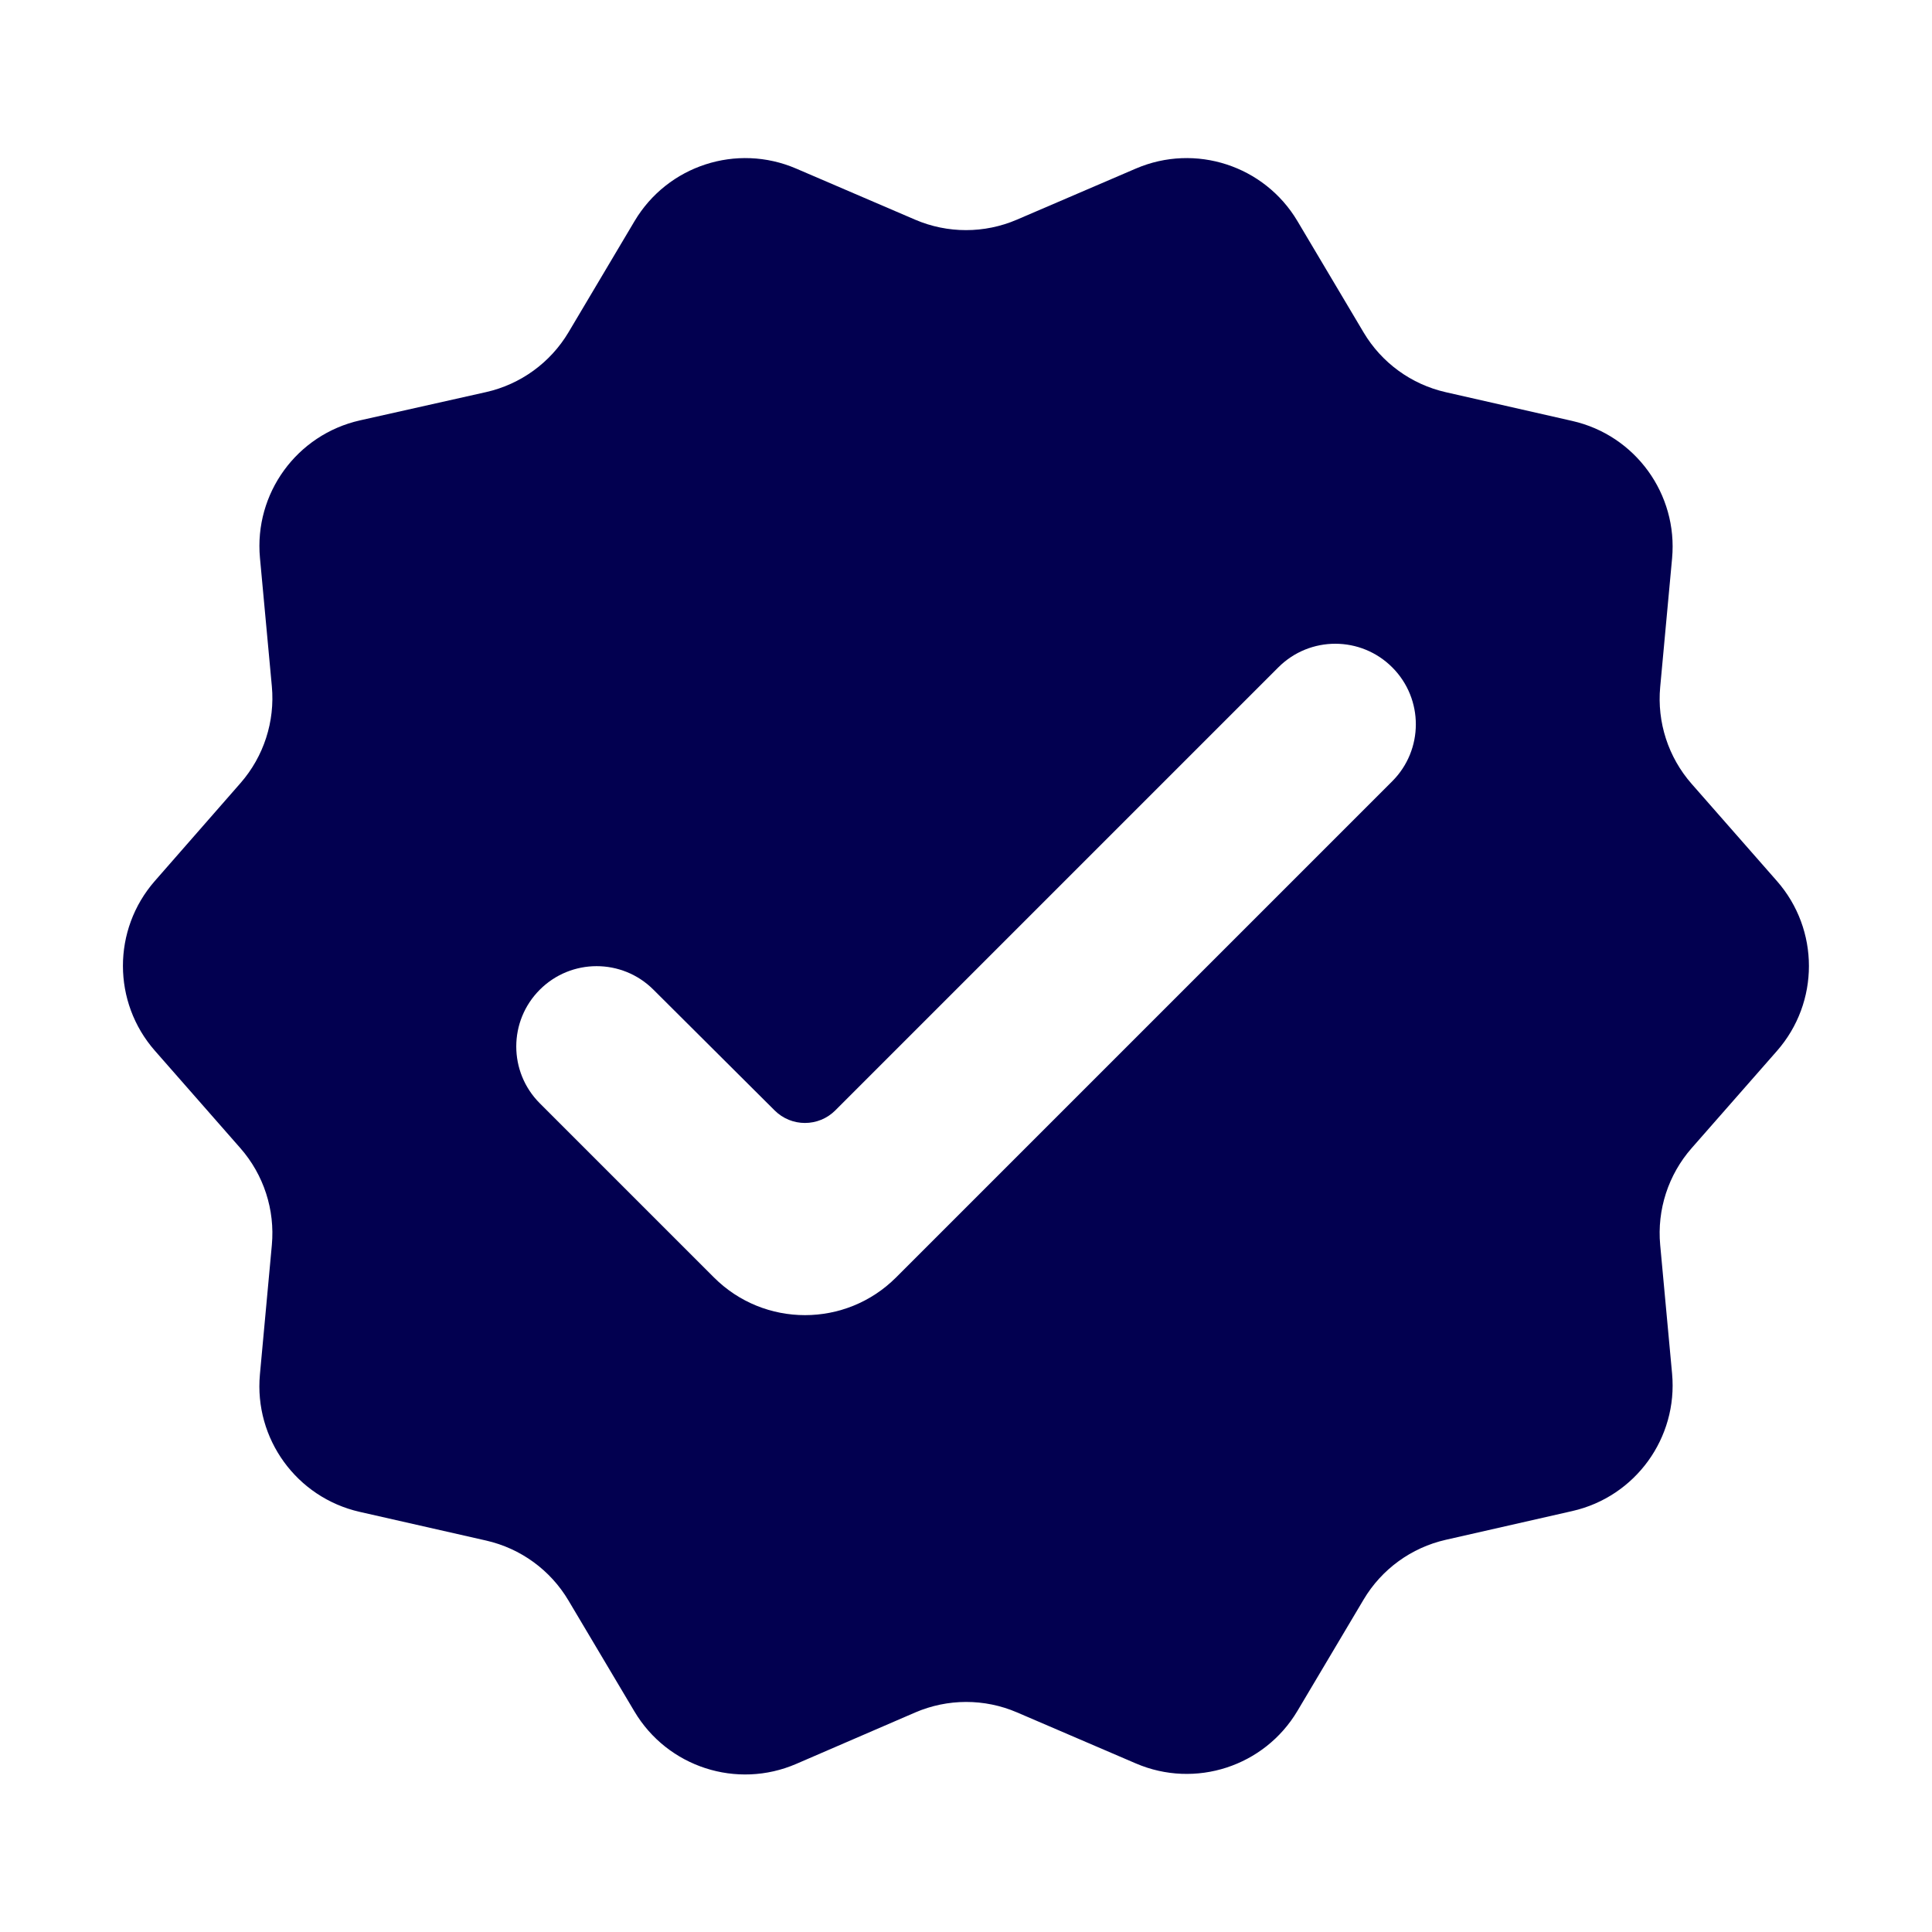 <?xml version="1.0" encoding="UTF-8"?> <svg xmlns="http://www.w3.org/2000/svg" width="45" height="45" viewBox="0 0 45 45" fill="none"><path d="M41.388 24.479C42.382 23.347 42.382 21.653 41.388 20.521L39.401 18.257C38.858 17.638 38.593 16.823 38.669 16.003L38.946 13.006C39.084 11.508 38.09 10.138 36.623 9.805L33.675 9.135C32.873 8.953 32.181 8.45 31.761 7.743L30.22 5.15C29.45 3.855 27.84 3.332 26.457 3.926L23.684 5.117C22.928 5.441 22.072 5.441 21.316 5.117L18.543 3.926C17.16 3.332 15.55 3.855 14.78 5.15L13.242 7.739C12.82 8.448 12.125 8.952 11.32 9.133L8.386 9.791C6.914 10.122 5.916 11.493 6.055 12.995L6.332 15.987C6.407 16.805 6.144 17.619 5.603 18.238L3.605 20.521C2.615 21.654 2.616 23.345 3.609 24.475L5.599 26.743C6.142 27.362 6.407 28.177 6.332 28.997L6.054 32.013C5.916 33.511 6.909 34.88 8.377 35.214L11.325 35.883C12.127 36.066 12.819 36.569 13.239 37.276L14.777 39.863C15.548 41.16 17.162 41.683 18.547 41.084L21.314 39.888C22.071 39.561 22.93 39.559 23.688 39.885L26.457 41.074C27.84 41.668 29.45 41.145 30.22 39.85L31.761 37.257C32.181 36.55 32.873 36.047 33.675 35.865L36.623 35.195C38.09 34.862 39.084 33.492 38.946 31.994L38.669 28.998C38.593 28.177 38.858 27.362 39.401 26.743L41.388 24.479ZM20.871 29.754C19.7 30.925 17.8 30.925 16.629 29.754L12.573 25.698C11.842 24.967 11.842 23.783 12.573 23.052C13.303 22.322 14.486 22.321 15.217 23.049L18.043 25.864C18.434 26.254 19.066 26.253 19.456 25.863L29.775 15.544C30.509 14.809 31.701 14.811 32.433 15.549C33.161 16.282 33.159 17.466 32.428 18.197L20.871 29.754Z" fill="#020050"></path></svg> 